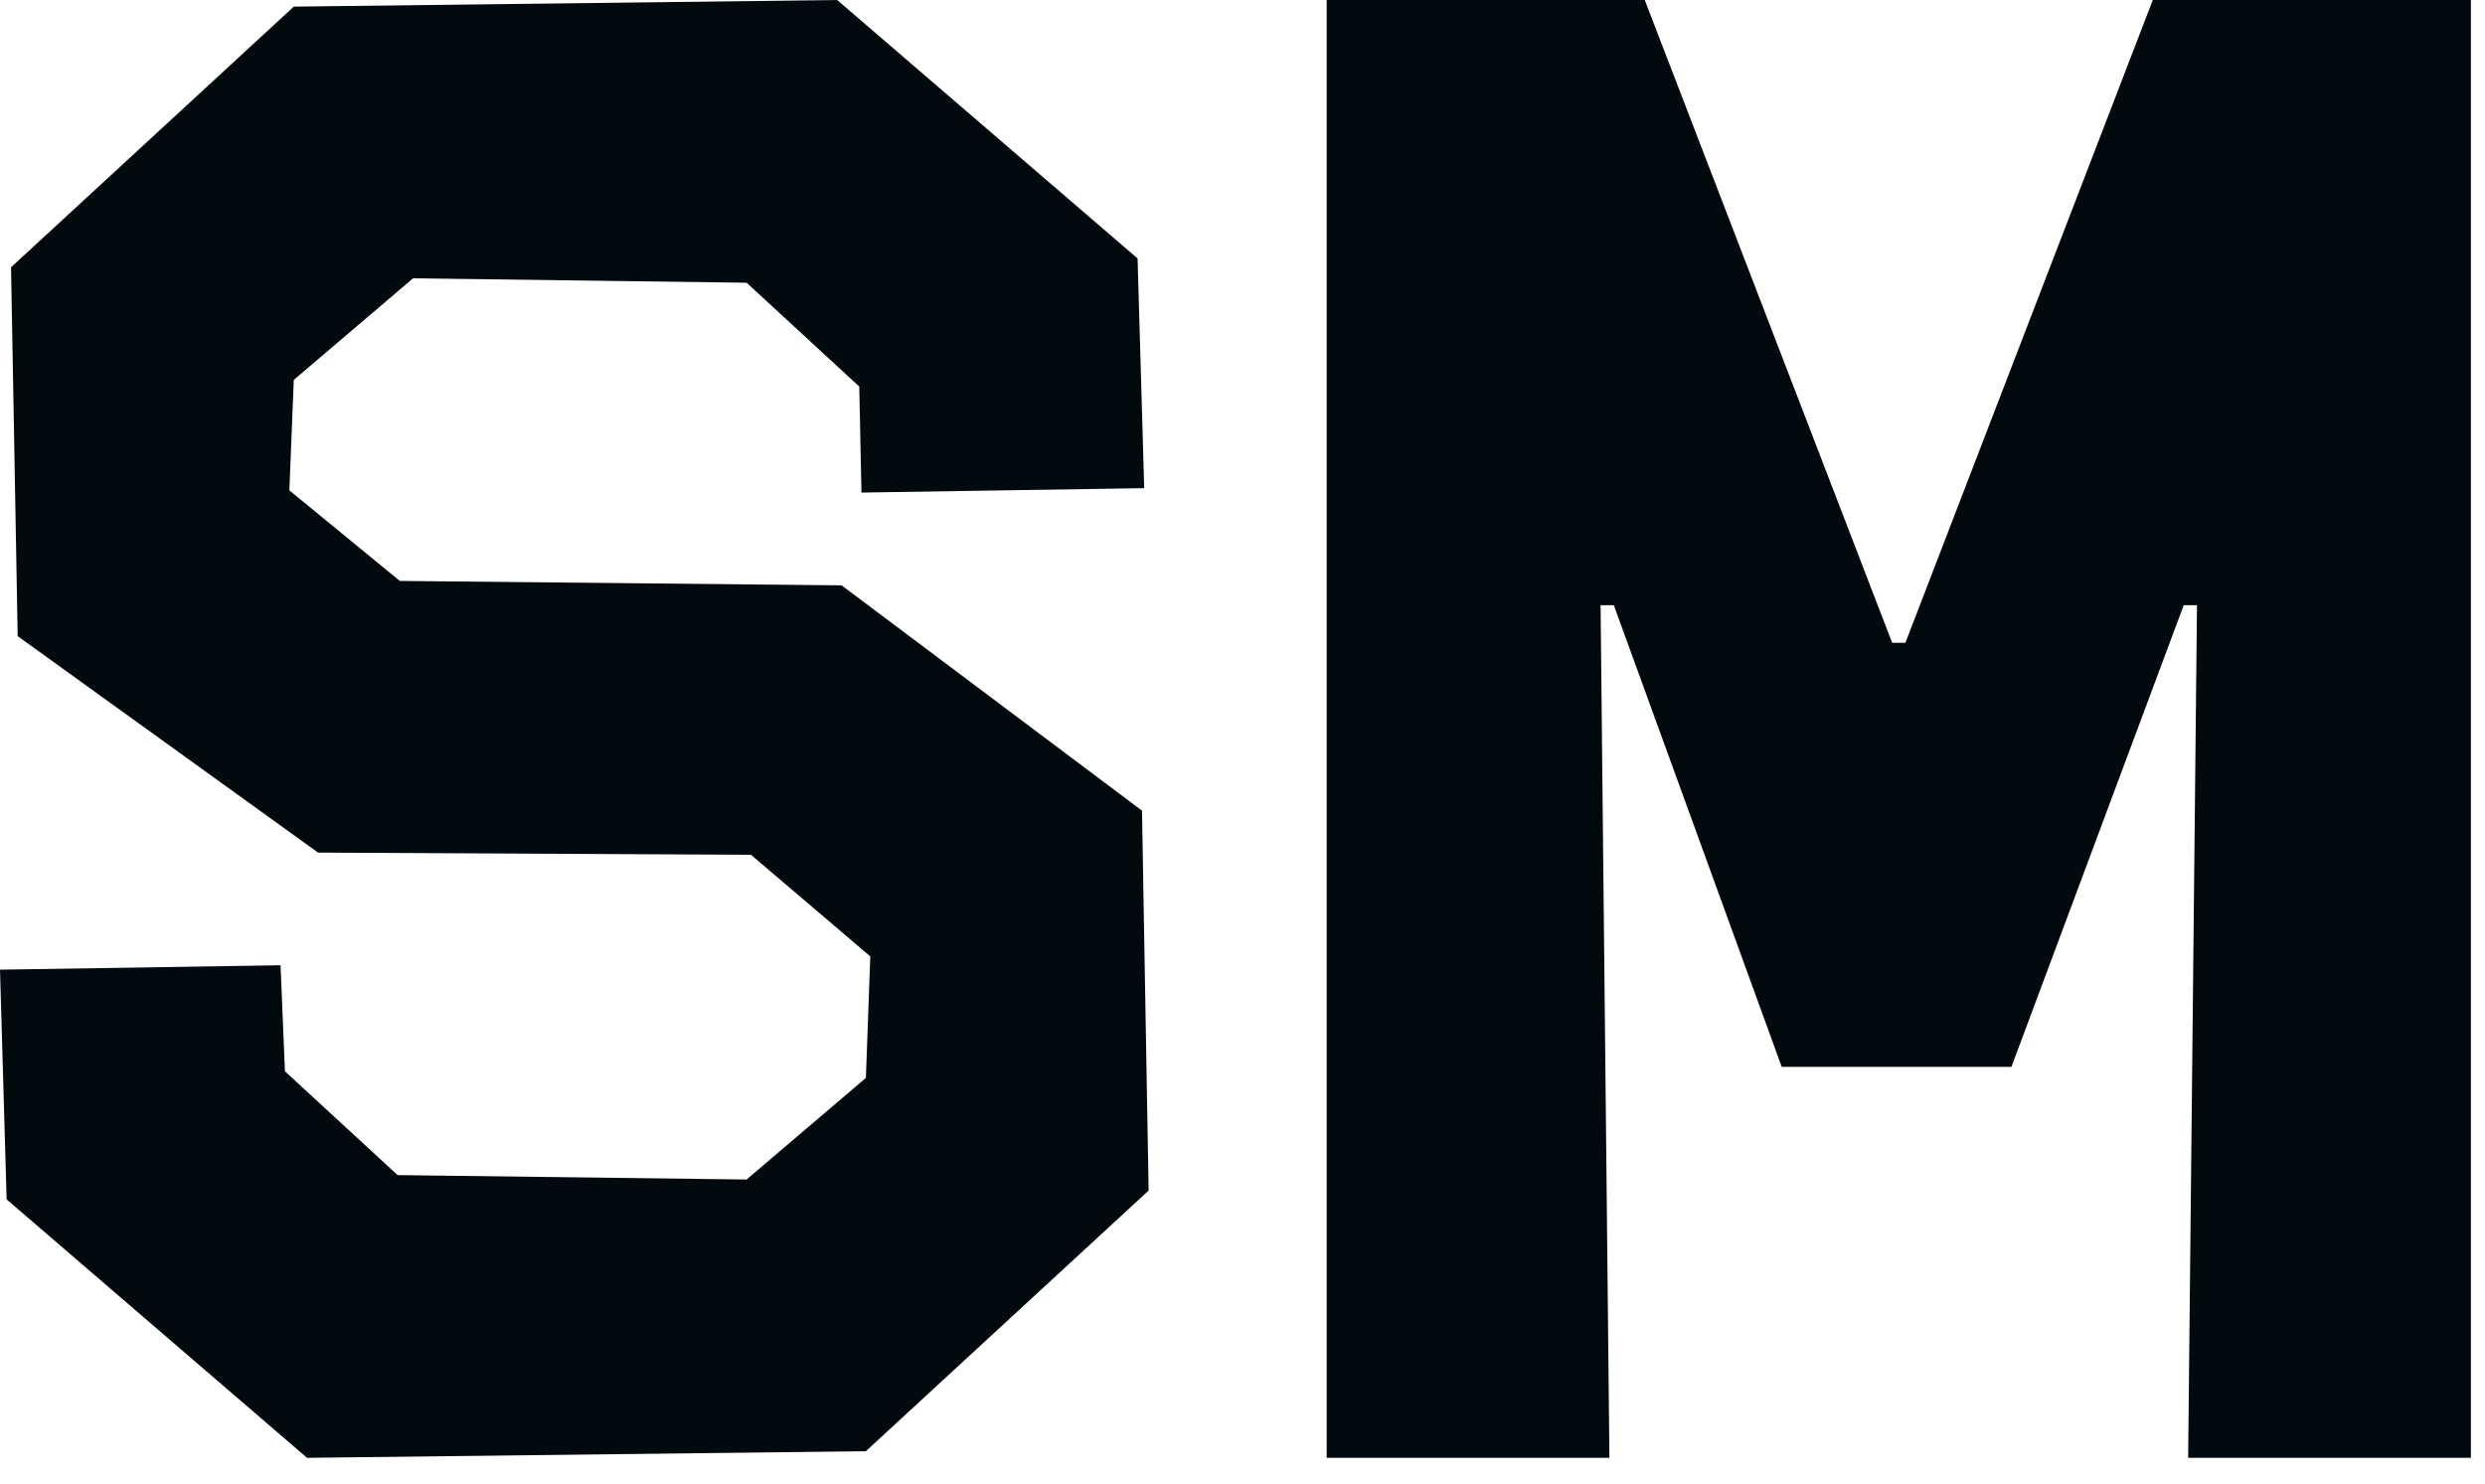 <?xml version="1.0" encoding="UTF-8"?> <svg xmlns="http://www.w3.org/2000/svg" width="72" height="43" viewBox="0 0 72 43" fill="none"><path d="M8.896 42.24L0.192 34.752L2.6226e-06 28.096L8.128 27.968L8.256 31.04L11.52 34.048L21.632 34.176L25.088 31.232L25.216 27.712L21.76 24.768L9.216 24.704L0.512 18.432L0.32 7.744L8.512 0.192L24.256 3.8147e-06L32.96 7.488L33.152 14.144L24.96 14.272L24.896 11.2L21.632 8.192L11.968 8.064L8.512 11.008L8.384 14.208L11.584 16.832L24.384 16.96L33.088 23.488L33.28 34.496L25.088 42.048L8.896 42.24ZM46.631 42.24H38.439V3.8147e-06H47.655L54.823 18.624H55.207L62.375 3.8147e-06H71.591V42.24H63.399L63.655 17.536H63.271L58.279 30.912H51.623L46.759 17.536H46.375L46.631 42.24Z" fill="#030A0E"></path></svg> 